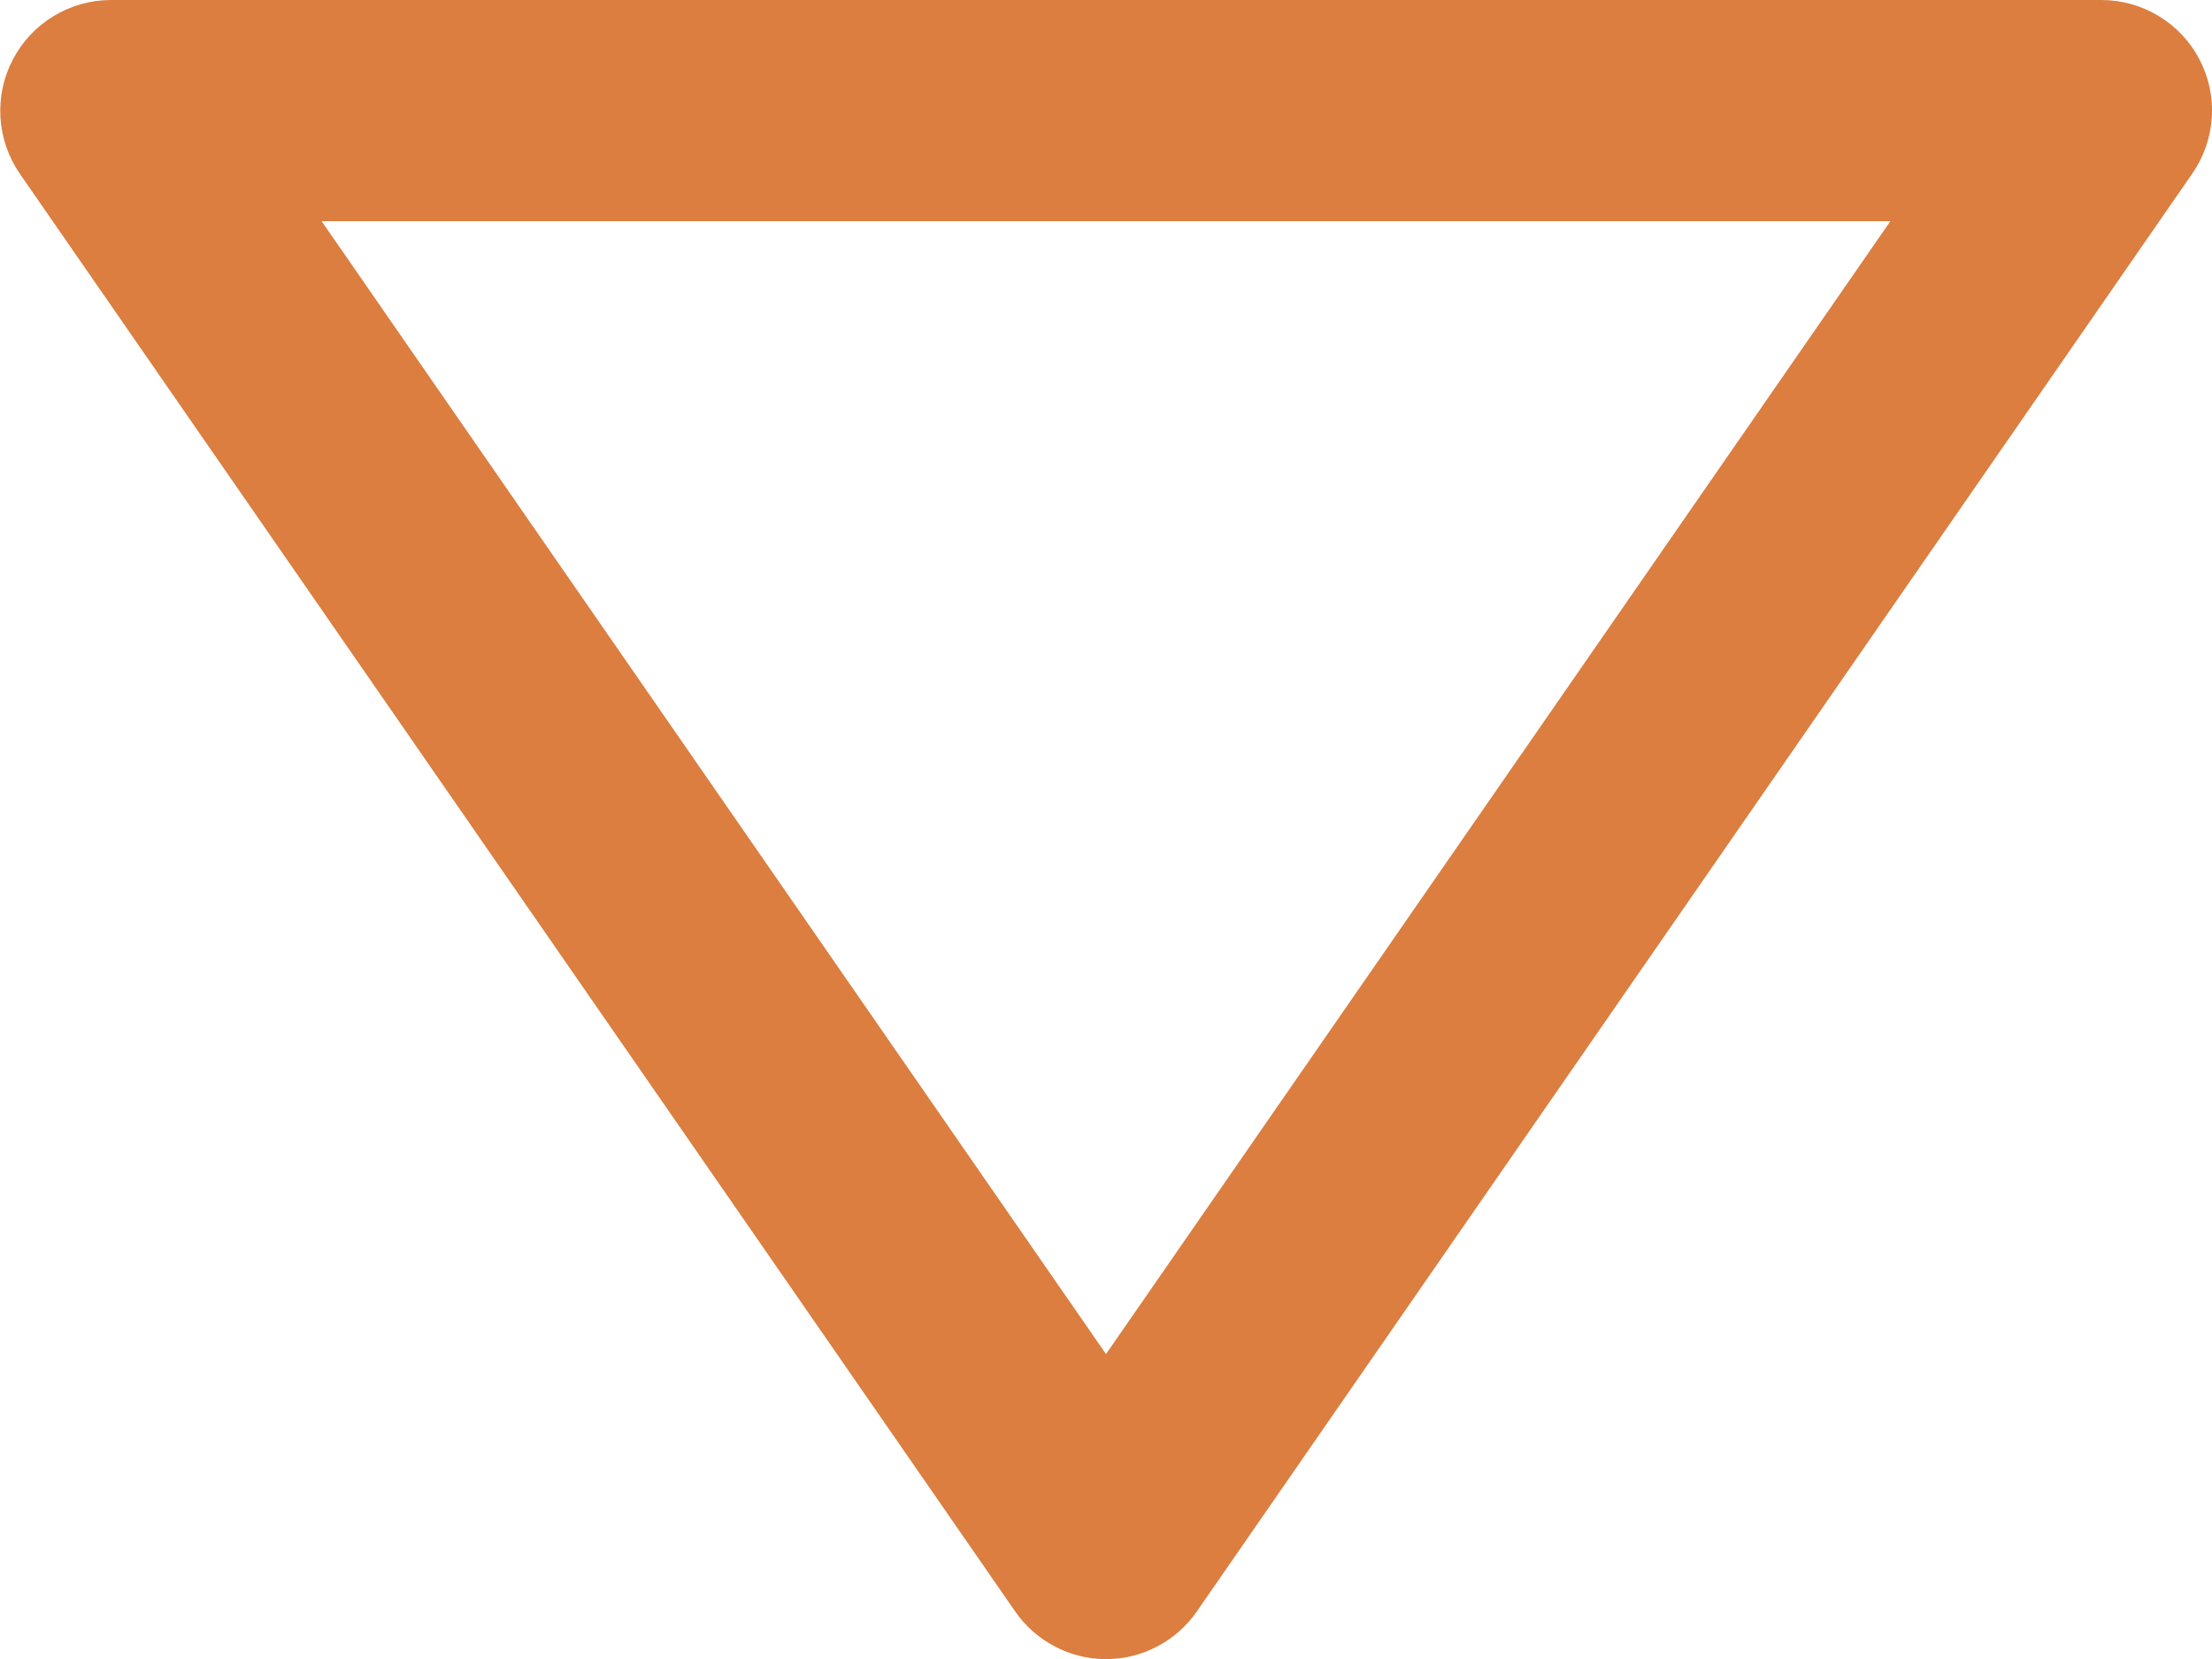 <?xml version="1.0" encoding="UTF-8"?> <svg xmlns="http://www.w3.org/2000/svg" width="20" height="15" viewBox="0 0 20 15" fill="none"> <path d="M19.886 0.536C19.801 0.374 19.674 0.239 19.518 0.145C19.361 0.05 19.183 0 19 0H1C0.818 0.001 0.639 0.051 0.484 0.146C0.328 0.24 0.201 0.376 0.117 0.537C0.032 0.698 -0.007 0.88 0.004 1.062C0.015 1.243 0.075 1.419 0.178 1.569L9.178 14.569C9.27 14.702 9.393 14.811 9.536 14.886C9.679 14.962 9.838 15.001 10 15.001C10.162 15.001 10.321 14.962 10.464 14.886C10.608 14.811 10.73 14.702 10.822 14.569L19.822 1.569C19.926 1.419 19.987 1.244 19.998 1.061C20.01 0.879 19.971 0.698 19.886 0.536ZM10 12.243L2.908 2H17.092L10 12.243Z" fill="#DB7E40"></path> </svg> 